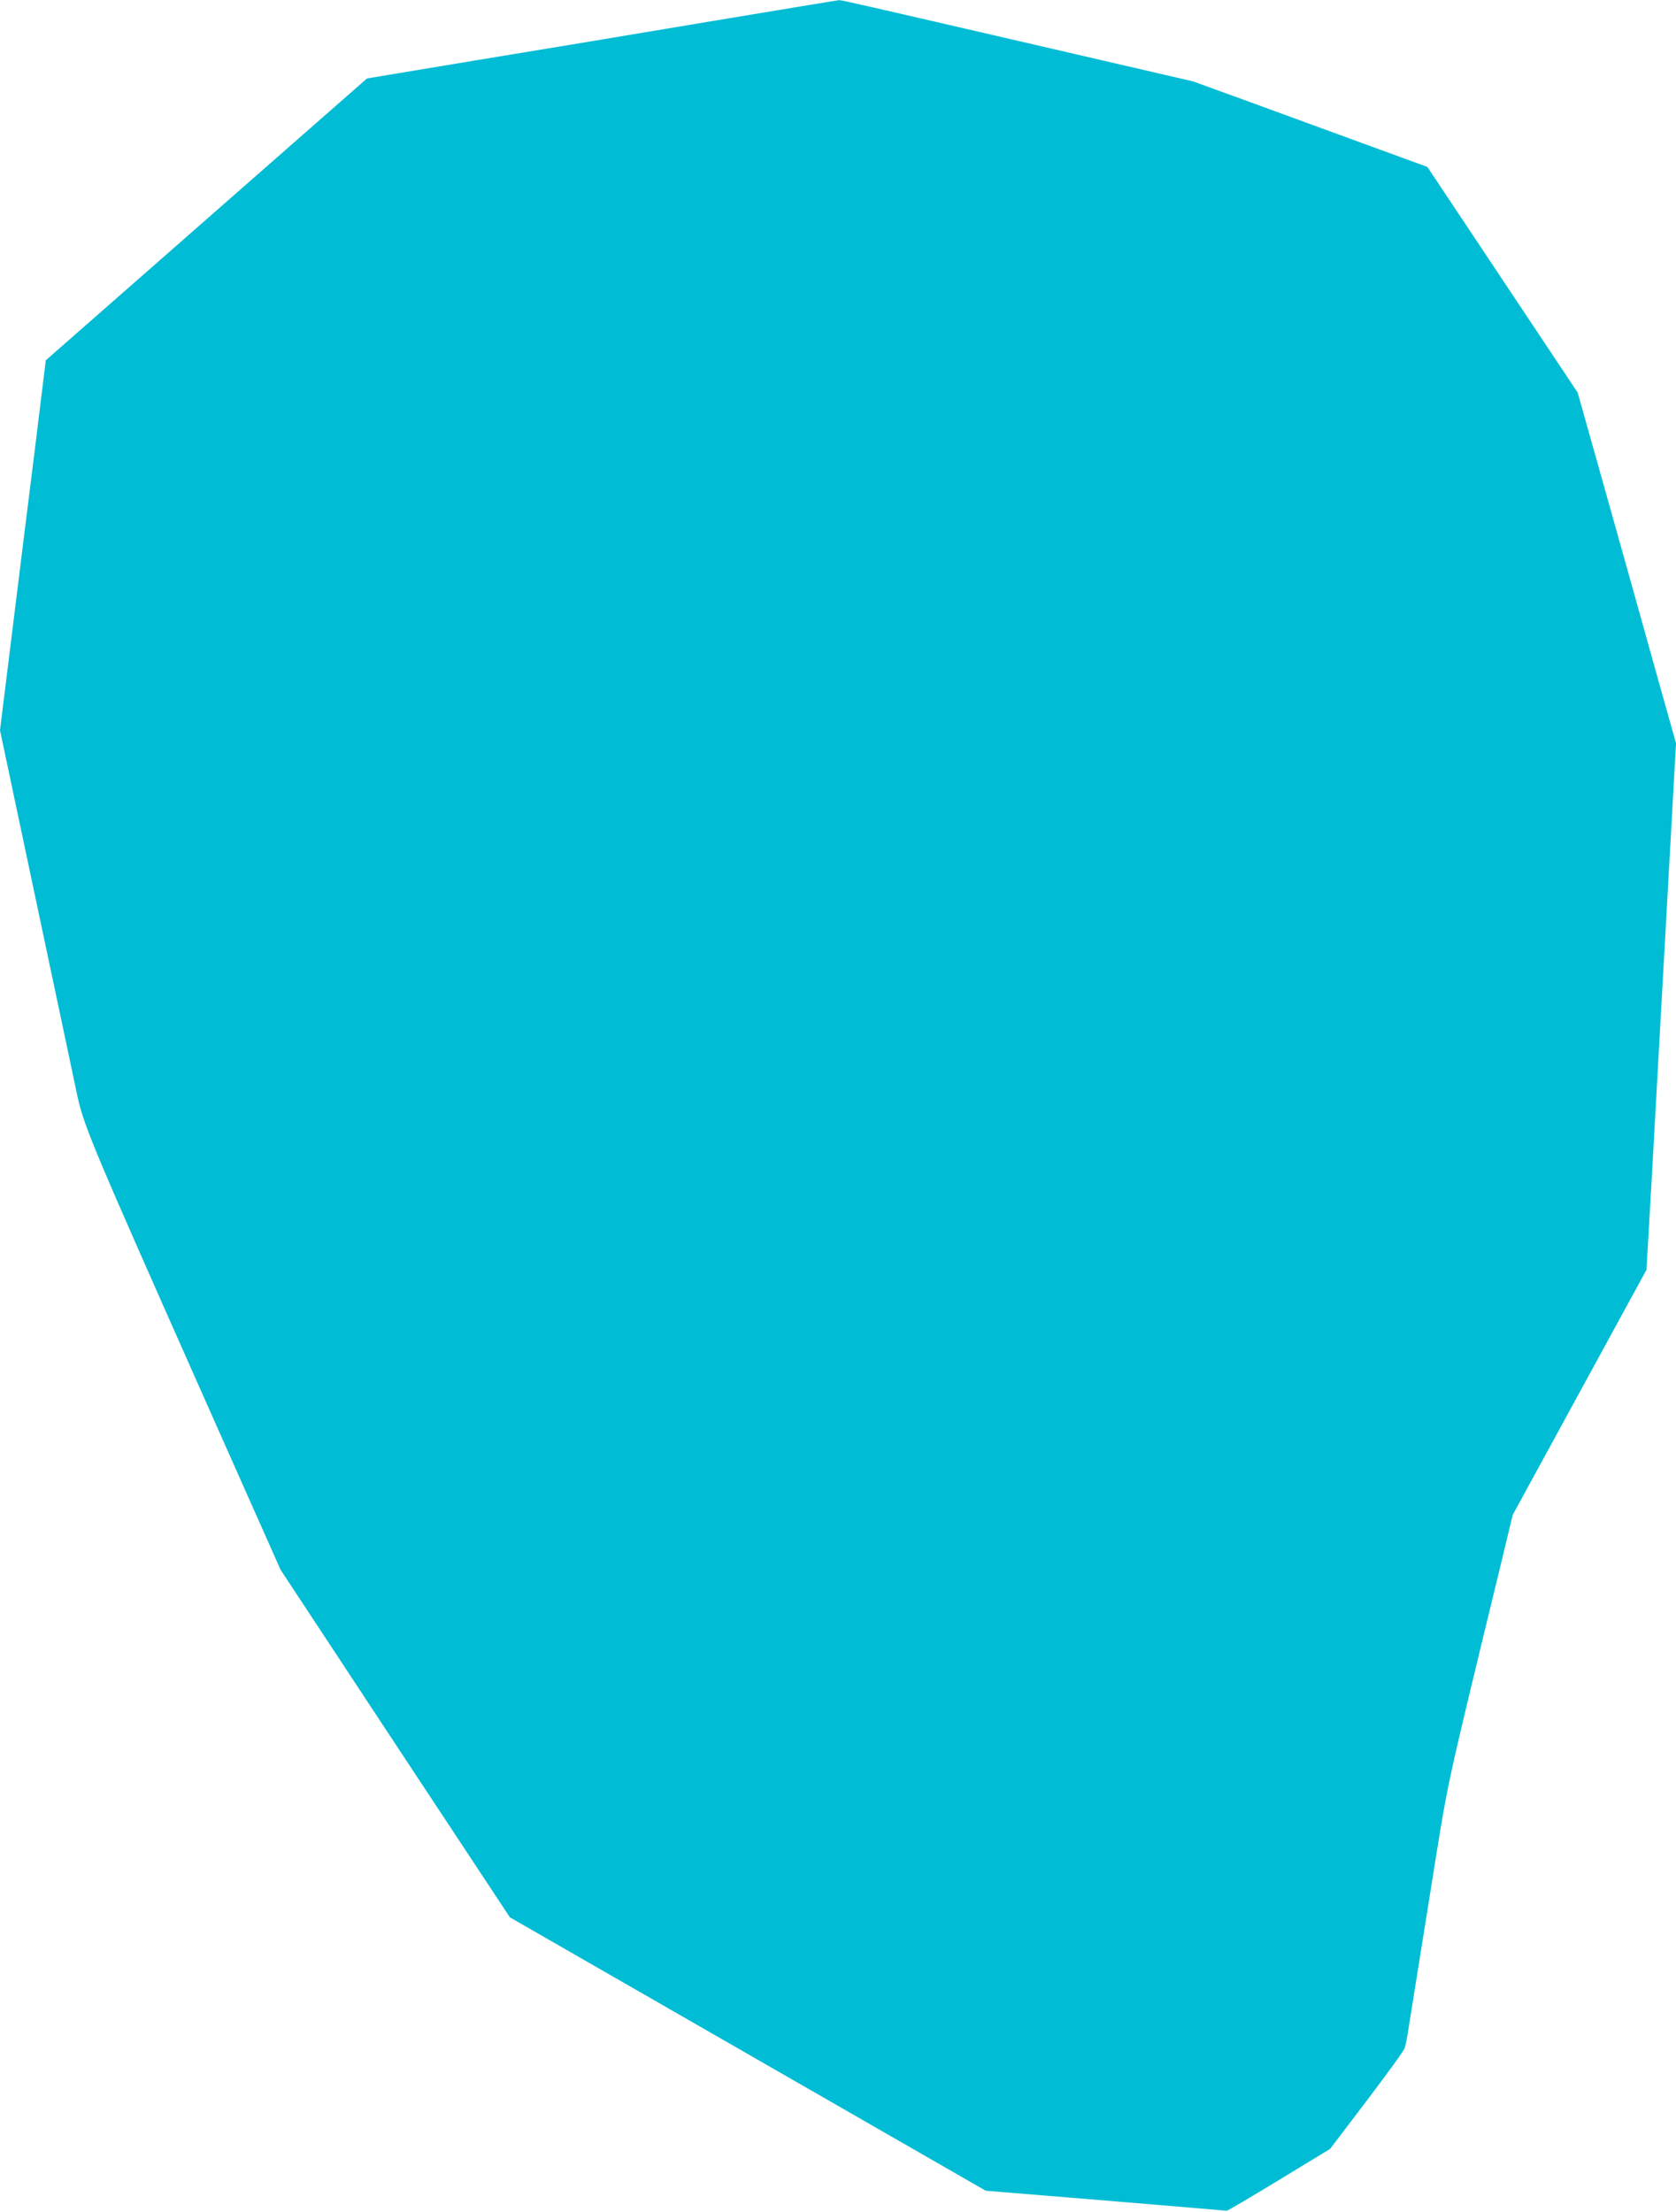 <?xml version="1.0" standalone="no"?>
<!DOCTYPE svg PUBLIC "-//W3C//DTD SVG 20010904//EN"
 "http://www.w3.org/TR/2001/REC-SVG-20010904/DTD/svg10.dtd">
<svg version="1.0" xmlns="http://www.w3.org/2000/svg"
 width="970pt" height="1280pt" viewBox="0 0 970 1280"
 preserveAspectRatio="xMidYMid meet">
<g transform="translate(0,1280) scale(0.1,-0.1)"
fill="#00bcd4" stroke="none">
<path d="M4110 12676 c-404 -68 -1017 -170 -1361 -226 l-625 -104 -929 -815
-930 -816 -57 -465 c-32 -256 -92 -737 -133 -1070 l-75 -606 204 -964 c113
-531 219 -1035 237 -1120 43 -207 64 -256 792 -1895 l391 -879 663 -1006 664
-1005 1377 -791 1377 -791 695 -57 c382 -32 697 -58 700 -59 3 -1 139 79 302
178 l296 180 212 279 c116 153 216 290 220 305 5 14 16 71 24 126 9 55 63 393
120 750 114 712 80 552 409 1910 l72 299 387 709 387 709 31 536 c16 295 55
981 85 1524 l55 987 -116 413 c-63 227 -191 684 -284 1015 l-169 601 -435 653
-435 653 -323 118 c-178 65 -483 177 -678 248 l-355 129 -825 191 c-1115 258
-1211 280 -1224 279 -6 0 -342 -56 -746 -123z"/>
</g>
</svg>

